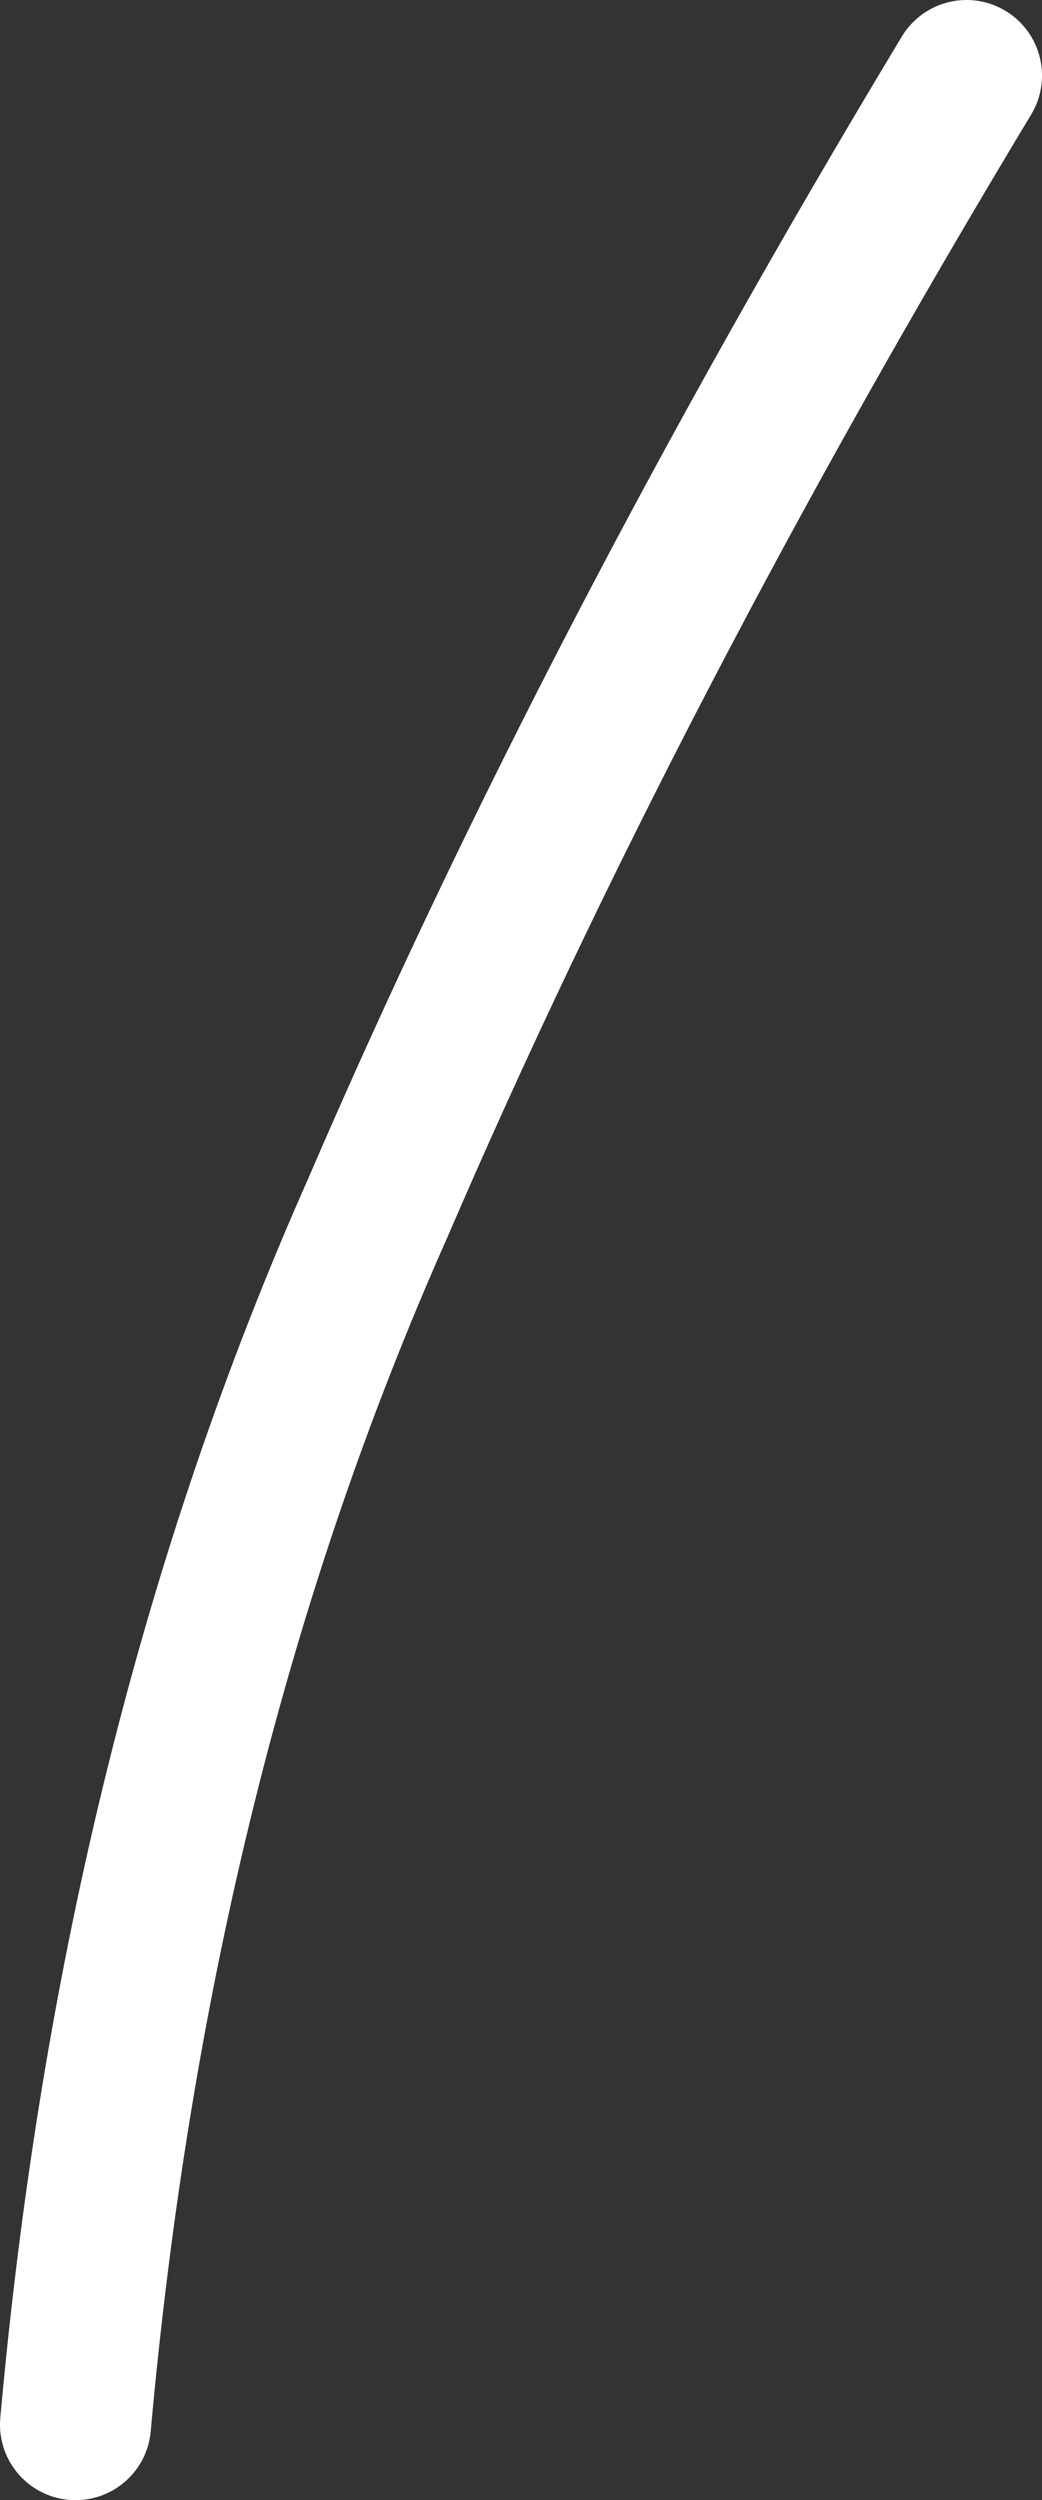 <?xml version="1.0" encoding="UTF-8" standalone="no"?>
<svg xmlns:xlink="http://www.w3.org/1999/xlink" height="16.55px" width="6.9px" xmlns="http://www.w3.org/2000/svg">
  <rect width="100%" height="100%" fill="#333333" stroke="none"/>
  <g transform="matrix(1.0, 0.0, 0.0, 1.0, 254.6, -71.25)">
    <path d="M-248.2 71.75 Q-250.55 75.65 -252.1 79.25 -253.7 82.85 -254.1 87.3" fill="none" stroke="#ffffff" stroke-linecap="round" stroke-linejoin="round" stroke-width="1.0"/>
  </g>
</svg>
